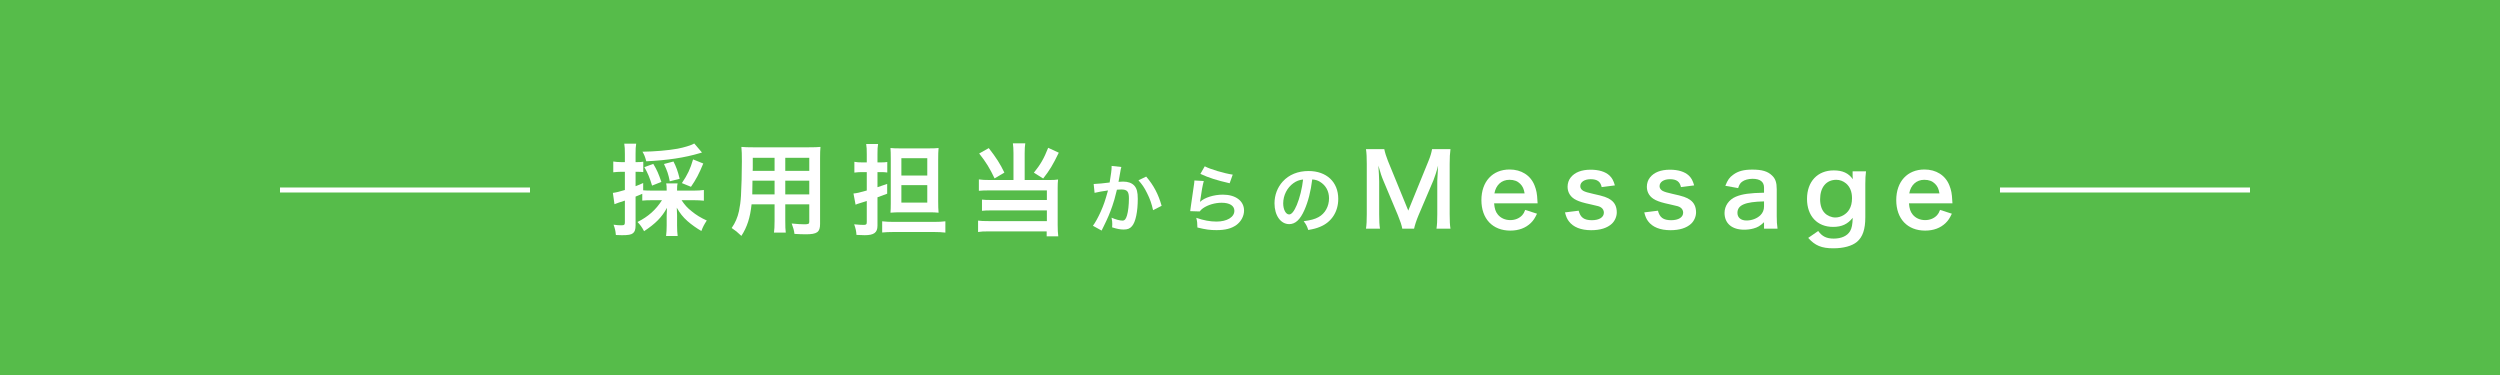 <svg width="1000" height="150" viewBox="0 0 1000 150" fill="none" xmlns="http://www.w3.org/2000/svg">
<path d="M0 0H1000V150H0V0Z" fill="#56BC4A"/>
<path d="M780.98 81.32H763.58C763.78 83.52 764.14 84.64 765.06 85.8C766.22 87.24 768.02 88.04 770.06 88.04C772.02 88.04 773.7 87.32 774.86 86.04C775.34 85.48 775.62 85.04 776.02 83.96L780.74 85.48C779.82 87.4 779.3 88.16 778.3 89.16C776.22 91.2 773.42 92.24 770.06 92.24C762.98 92.24 758.5 87.52 758.5 80.04C758.5 72.64 762.94 67.8 769.78 67.8C774.46 67.8 778.14 70.12 779.74 74.12C780.5 76.04 780.78 77.48 780.9 80.2C780.9 80.28 780.9 80.4 780.98 81.32ZM763.7 77.36H775.78C775.5 75.6 775.02 74.52 774.02 73.52C772.94 72.44 771.58 71.92 769.7 71.92C766.58 71.92 764.3 74 763.7 77.36Z" fill="white"/>
<path d="M723.285 95.16L727.285 92.4C728.845 94.56 730.605 95.44 733.485 95.44C736.565 95.44 738.925 94.36 740.045 92.44C740.725 91.24 741.005 89.84 741.085 87.12C739.085 89.64 736.725 90.76 733.245 90.76C726.885 90.76 722.805 86.4 722.805 79.56C722.805 72.64 727.005 68.16 733.485 68.16C737.045 68.16 739.405 69.24 741.125 71.68C741.045 70.88 741.045 70.8 741.045 70.36V68.52H746.405C746.205 70.24 746.125 71.36 746.125 73.52V86.92C746.125 91.72 745.085 94.8 742.765 96.76C740.765 98.4 737.445 99.32 733.325 99.32C728.645 99.32 726.005 98.24 723.285 95.16ZM728.045 79.68C728.045 82.04 728.685 84 729.885 85.2C730.885 86.28 732.605 87 734.125 87C736.325 87 738.565 85.72 739.685 83.84C740.445 82.6 740.805 81.12 740.805 79.28C740.805 76.72 740.005 74.72 738.405 73.36C737.285 72.44 735.965 71.92 734.525 71.92C730.525 71.92 728.045 74.92 728.045 79.68Z" fill="white"/>
<path d="M705.613 91.48V88.88C704.013 90.4 703.013 90.96 701.373 91.4C700.213 91.72 698.933 91.88 697.653 91.88C692.773 91.88 689.813 89.36 689.813 85.16C689.813 82.36 691.573 79.84 694.333 78.68C696.933 77.6 699.893 77.2 705.613 77.08V75.04C705.613 72.72 704.053 71.52 701.013 71.52C699.413 71.52 697.773 71.96 696.853 72.68C696.093 73.24 695.733 73.8 695.253 75.24L690.133 74.32C691.053 72 691.773 70.96 693.293 69.88C695.253 68.44 697.493 67.84 700.933 67.84C704.773 67.84 707.093 68.52 708.813 70.2C710.173 71.48 710.693 73 710.693 75.72V86.48C710.693 88.6 710.773 89.68 711.013 91.48H705.613ZM705.613 82.56V80.56C697.973 80.72 694.973 82.04 694.973 85.16C694.973 87.04 696.373 88.2 698.613 88.2C700.733 88.2 702.813 87.4 704.173 86.08C705.133 85.12 705.613 83.96 705.613 82.56Z" fill="white"/>
<path d="M657.702 84.96L663.182 84.28C663.862 87 665.342 88.08 668.462 88.08C671.422 88.08 673.262 86.92 673.262 85.04C673.262 84.24 672.862 83.48 672.222 83.04C671.462 82.52 671.222 82.48 668.022 81.76C664.862 81.08 663.622 80.68 662.262 80.04C659.982 78.96 658.742 77.04 658.742 74.72C658.742 73.32 659.182 72 659.982 71C661.622 68.92 664.342 67.88 667.982 67.88C671.262 67.88 673.862 68.68 675.502 70.2C676.542 71.2 677.102 72.2 677.662 74.16L672.382 74.84C671.942 72.64 670.582 71.68 667.982 71.68C665.502 71.68 663.822 72.8 663.822 74.48C663.822 75.24 664.262 75.92 665.062 76.36C665.942 76.8 666.782 77.04 669.062 77.56C673.142 78.44 674.782 79 676.102 80C677.662 81.12 678.422 82.76 678.422 84.96C678.422 86.6 677.662 88.36 676.462 89.48C674.622 91.2 671.822 92.08 668.182 92.08C664.062 92.08 660.982 90.84 659.262 88.52C658.542 87.56 658.182 86.76 657.702 84.96Z" fill="white"/>
<path d="M625.991 84.96L631.471 84.28C632.151 87 633.631 88.08 636.751 88.08C639.711 88.08 641.551 86.92 641.551 85.04C641.551 84.24 641.151 83.48 640.511 83.04C639.751 82.52 639.511 82.48 636.311 81.76C633.151 81.08 631.911 80.68 630.551 80.04C628.271 78.96 627.031 77.04 627.031 74.72C627.031 73.32 627.471 72 628.271 71C629.911 68.92 632.631 67.88 636.271 67.88C639.551 67.88 642.151 68.68 643.791 70.2C644.831 71.2 645.391 72.2 645.951 74.16L640.671 74.84C640.231 72.64 638.871 71.68 636.271 71.68C633.791 71.68 632.111 72.8 632.111 74.48C632.111 75.24 632.551 75.92 633.351 76.36C634.231 76.8 635.071 77.04 637.351 77.56C641.431 78.44 643.071 79 644.391 80C645.951 81.12 646.711 82.76 646.711 84.96C646.711 86.6 645.951 88.36 644.751 89.48C642.911 91.2 640.111 92.08 636.471 92.08C632.351 92.08 629.271 90.84 627.551 88.52C626.831 87.56 626.471 86.76 625.991 84.96Z" fill="white"/>
<path d="M615.042 81.32H597.642C597.842 83.52 598.202 84.64 599.122 85.8C600.282 87.24 602.082 88.04 604.122 88.04C606.082 88.04 607.762 87.32 608.922 86.04C609.402 85.48 609.682 85.04 610.082 83.96L614.802 85.48C613.882 87.4 613.362 88.16 612.362 89.16C610.282 91.2 607.482 92.24 604.122 92.24C597.042 92.24 592.562 87.52 592.562 80.04C592.562 72.64 597.002 67.8 603.842 67.8C608.522 67.8 612.202 70.12 613.802 74.12C614.562 76.04 614.842 77.48 614.962 80.2C614.962 80.28 614.962 80.4 615.042 81.32ZM597.762 77.36H609.842C609.562 75.6 609.082 74.52 608.082 73.52C607.002 72.44 605.642 71.92 603.762 71.92C600.642 71.92 598.362 74 597.762 77.36Z" fill="white"/>
<path d="M565.631 91.48H560.911C560.711 90.2 560.071 88.32 559.151 86.08L553.391 72.36C552.631 70.56 552.271 69.48 551.351 66.24C551.511 68.36 551.671 71.64 551.671 72.52V85.64C551.671 88.4 551.751 89.92 551.991 91.48H546.391C546.631 89.88 546.711 88.32 546.711 85.64V65.56C546.711 62.96 546.631 61.28 546.391 59.64H553.711C553.991 61.04 554.511 62.72 555.191 64.4L563.311 84.24L571.391 64.4C572.191 62.44 572.551 61.16 572.831 59.64H580.191C579.951 61.56 579.871 62.88 579.871 65.56V85.64C579.871 88.56 579.951 90 580.191 91.48H574.591C574.831 89.84 574.911 88.4 574.911 85.64V72.36C575.071 68.88 575.191 66.84 575.231 66.24C574.711 68.4 573.951 70.64 573.391 72.08L567.391 86.16C566.591 88.04 565.871 90.28 565.631 91.48Z" fill="white"/>
<path d="M524.891 71.77C524.321 76.48 523.271 80.62 521.771 84.01C520.061 87.88 518.141 89.65 515.681 89.65C512.261 89.65 509.801 86.17 509.801 81.34C509.801 78.04 510.971 74.95 513.101 72.61C515.621 69.85 519.161 68.41 523.421 68.41C530.621 68.41 535.301 72.79 535.301 79.54C535.301 84.73 532.601 88.87 528.011 90.73C526.571 91.33 525.401 91.63 523.301 91.99C522.791 90.4 522.431 89.74 521.471 88.48C524.231 88.12 526.031 87.64 527.441 86.83C530.051 85.39 531.611 82.54 531.611 79.33C531.611 76.45 530.321 74.11 527.921 72.67C526.991 72.13 526.211 71.89 524.891 71.77ZM521.231 71.8C519.671 71.98 518.591 72.4 517.361 73.27C514.841 75.07 513.281 78.16 513.281 81.37C513.281 83.83 514.331 85.78 515.651 85.78C516.641 85.78 517.661 84.52 518.741 81.94C519.881 79.24 520.871 75.19 521.231 71.8Z" fill="white"/>
<path d="M480.16 69.55L481.9 66.52C483.97 67.66 489.7 69.37 493.09 69.85L491.86 73.3C486.73 72.13 483.58 71.14 480.16 69.55ZM477.76 72.19L481.51 72.4C481.06 74.05 480.55 76.84 480.16 79.78C480.1 80.2 480.1 80.2 480.01 80.65L480.07 80.71C481.81 79.03 485.53 77.86 489.16 77.86C494.26 77.86 497.62 80.38 497.62 84.22C497.62 86.41 496.45 88.63 494.53 90.01C492.58 91.42 490.09 92.05 486.61 92.05C484.03 92.05 482.38 91.84 478.96 91C478.93 89.14 478.87 88.54 478.51 87.13C481.45 88.15 484.03 88.63 486.58 88.63C490.81 88.63 493.75 86.86 493.75 84.31C493.75 82.3 491.86 81.1 488.68 81.1C486.01 81.1 483.22 81.91 481.21 83.29C480.67 83.68 480.49 83.86 479.86 84.58L476.08 84.46C476.17 83.92 476.17 83.8 476.32 82.66C476.56 80.8 477.04 77.47 477.58 73.93C477.7 73.21 477.73 72.85 477.76 72.19Z" fill="white"/>
<path d="M444.64 66.37L448.54 66.79C448.45 67.06 448.36 67.39 448.3 67.72C448.24 68.11 448.21 68.26 448.12 68.74C448.03 69.37 448.03 69.37 447.61 71.62C447.49 72.28 447.49 72.34 447.4 72.73C448.27 72.67 448.69 72.64 449.26 72.64C451.24 72.64 452.71 73.18 453.7 74.23C454.72 75.37 455.11 76.81 455.11 79.54C455.11 84.7 454.24 88.81 452.8 90.46C451.96 91.45 451.06 91.81 449.47 91.81C448.09 91.81 446.86 91.57 444.85 90.94C444.88 90.34 444.91 89.92 444.91 89.62C444.91 88.84 444.85 88.24 444.61 87.07C446.23 87.79 447.94 88.24 448.99 88.24C449.86 88.24 450.34 87.67 450.79 86.2C451.27 84.64 451.57 81.91 451.57 79.36C451.57 76.6 450.88 75.79 448.51 75.79C447.91 75.79 447.46 75.82 446.77 75.88C445.87 79.54 445.6 80.44 444.94 82.39C443.89 85.39 443.08 87.31 441.34 90.82C441.19 91.12 441.19 91.12 440.89 91.72C440.8 91.9 440.8 91.93 440.65 92.23L437.17 90.31C438.07 89.11 439.27 86.95 440.29 84.67C441.58 81.73 442 80.47 443.2 76.18C441.67 76.36 438.82 76.87 437.83 77.14L437.47 73.6C438.58 73.6 442.21 73.24 443.86 73C444.4 69.76 444.64 67.93 444.64 66.94C444.64 66.82 444.64 66.61 444.64 66.37ZM455.38 72.13L458.47 70.63C461.47 74.14 463.36 77.71 464.65 82.33L461.23 84.07C460.66 81.49 459.97 79.51 458.83 77.26C457.75 75.04 456.79 73.66 455.38 72.13Z" fill="white"/>
<path d="M405.39 72V61.28C405.39 59.64 405.31 58.44 405.15 57.32H410.11C409.95 58.36 409.87 59.56 409.87 61.28V72H420.03C421.39 72 422.15 71.96 423.23 71.8C423.11 72.84 423.07 73.76 423.07 75.16V89.96C423.07 91.92 423.15 93.24 423.31 94.52H418.67V92.56H395.59C393.71 92.52 392.35 92.6 391.23 92.8V88.24C392.35 88.4 393.43 88.44 395.39 88.44H418.75V84.16H396.63C394.87 84.16 393.75 84.2 392.79 84.32V79.84C393.71 79.96 394.75 80 396.67 80H418.75V76.16H395.67C393.91 76.16 392.75 76.2 391.55 76.32V71.76C392.87 71.96 393.91 72 395.71 72H405.39ZM391.67 61.4L395.51 59.24C398.47 63.04 400.11 65.6 401.75 69.04L397.83 71.36C395.99 67.44 394.35 64.76 391.67 61.4ZM419.27 59.12L423.51 61.08C421.15 65.96 419.87 68.08 417.27 71.4L413.55 69.08C416.19 65.8 417.55 63.48 419.27 59.12Z" fill="white"/>
<path d="M346.711 68.84H344.871C343.871 68.84 342.991 68.88 341.751 69.04V64.72C342.751 64.92 343.591 64.96 344.871 64.96H346.711V61.68C346.711 59.8 346.671 58.76 346.471 57.6H351.231C351.031 58.8 350.991 59.72 350.991 61.64V64.96H352.511C353.391 64.96 354.151 64.92 354.911 64.8V69C354.031 68.88 353.311 68.84 352.471 68.84H350.991V74.88C352.631 74.36 353.071 74.2 354.871 73.56V77.48C353.031 78.2 352.711 78.32 350.991 78.92V90.28C350.991 93.04 349.591 94.08 345.871 94.08C344.991 94.08 343.871 94.04 342.591 93.96C342.471 92.32 342.271 91.44 341.671 89.72C343.151 89.88 344.431 89.96 345.431 89.96C346.471 89.96 346.711 89.76 346.711 88.8V80.4C345.071 80.92 345.071 80.92 343.911 81.28C342.991 81.56 342.831 81.6 342.231 81.88L341.391 77.4C342.711 77.28 343.631 77.08 346.711 76.2V68.84ZM371.351 84.92H360.231C358.751 84.92 357.391 84.96 356.191 85.08C356.271 84.16 356.311 83 356.311 81.28V63.52C356.311 61.52 356.271 60.28 356.191 59.2C357.231 59.32 358.271 59.36 360.311 59.36H371.151C373.351 59.36 374.391 59.32 375.431 59.2C375.311 60.52 375.271 61.68 375.271 64.04V80.44C375.271 82.48 375.311 83.6 375.431 85.08C374.471 84.96 373.071 84.92 371.351 84.92ZM360.551 63.28V70.2H370.911V63.28H360.551ZM360.551 74.04V81.04H370.911V74.04H360.551ZM352.871 93V88.52C354.191 88.68 355.711 88.76 357.551 88.76H373.551C375.471 88.76 376.791 88.68 378.151 88.52V93.04C376.711 92.88 375.391 92.8 373.511 92.8H357.551C355.551 92.8 354.151 92.88 352.871 93Z" fill="white"/>
<path d="M309.83 81.72H300.63C300.07 87.04 298.87 90.8 296.55 94.36C294.87 92.76 294.31 92.32 292.67 91.2C294.11 89.12 295.03 87 295.59 84.44C295.99 82.56 296.27 80.48 296.39 78.32C296.59 74.96 296.75 69.28 296.75 64.56C296.75 61.68 296.71 60.4 296.55 58.76C297.95 58.88 298.99 58.92 301.15 58.92H323.59C325.83 58.92 326.95 58.88 328.19 58.76C328.07 60.12 328.03 61.12 328.03 63.28V89.56C328.03 92.88 326.83 93.72 322.27 93.72C321.03 93.72 318.99 93.64 317.79 93.56C317.59 92.04 317.31 91.08 316.67 89.4C318.67 89.6 320.43 89.72 321.71 89.72C323.35 89.72 323.71 89.56 323.71 88.72V81.72H314.11V88.28C314.11 90.6 314.15 91.88 314.31 93.04H309.59C309.75 91.84 309.83 90.68 309.83 88.32V81.72ZM309.83 77.76V72.28H300.99C300.99 73.44 300.95 74.24 300.95 74.8C300.91 76.68 300.91 76.96 300.91 77.76H309.83ZM314.11 77.76H323.71V72.28H314.11V77.76ZM309.83 68.36V63.12H301.11V67.24L301.07 68.36H309.83ZM314.11 68.36H323.71V63.12H314.11V68.36Z" fill="white"/>
<path d="M264.79 80.08H260.91C259.19 80.08 258.11 80.12 256.91 80.24V77.52C255.15 78.28 255.15 78.28 254.23 78.64V90.16C254.23 91.8 253.91 92.72 253.19 93.28C252.47 93.88 251.27 94.08 248.75 94.08C248.07 94.08 247.51 94.04 246.35 94C246.19 92.24 245.99 91.44 245.43 89.88C246.83 90.08 247.59 90.12 248.59 90.12C249.71 90.12 249.95 89.88 249.95 88.92V80.24C248.67 80.68 248.59 80.72 247.39 81.08C246.75 81.32 246.31 81.48 245.79 81.68L245.15 77.16C246.43 77 247.83 76.64 249.95 76V68.72H248.23C247.31 68.72 246.39 68.8 245.31 68.92V64.6C246.27 64.76 247.15 64.84 248.31 64.84H249.95V61.56C249.95 59.64 249.91 58.76 249.71 57.48H254.47C254.27 58.72 254.23 59.64 254.23 61.52V64.84H255.11C256.11 64.84 256.67 64.8 257.31 64.68V68.84C256.63 68.76 256.11 68.72 255.11 68.72H254.23V74.48C255.47 74 255.91 73.84 257.27 73.2V76.12C258.23 76.2 259.19 76.24 260.91 76.24H266.67V75.8C266.67 74.68 266.63 74.04 266.47 73.36H271.03C270.87 74.04 270.83 74.6 270.83 75.8V76.24H277.59C279.03 76.24 280.39 76.16 281.55 76V80.28C280.39 80.16 278.95 80.08 277.59 80.08H272.63C273.91 82 274.91 83.12 276.63 84.48C278.47 86 280.39 87.16 282.71 88.2C281.63 89.88 281.15 90.76 280.55 92.4C278.67 91.32 276.63 89.88 274.99 88.44C273.15 86.8 271.95 85.28 270.71 83.08C270.79 84.28 270.83 85.16 270.83 86.08V90.24C270.83 91.88 270.91 93.12 271.07 94.4H266.43C266.59 93.08 266.67 91.72 266.67 90.2V86.16C266.67 85.2 266.71 84.56 266.79 83.12C264.79 86.84 262.23 89.44 257.63 92.48C256.79 90.88 256.03 89.84 254.99 88.8C259.27 86.68 262.35 83.92 264.79 80.08ZM277.71 57.4L280.79 61C280.43 61.08 280.35 61.12 279.87 61.28C273.79 63.08 267.23 64.08 258.51 64.52C257.99 62.6 257.75 62 256.99 60.68C261.59 60.64 267.35 60.16 271.03 59.48C273.75 58.96 276.23 58.2 277.71 57.4ZM264.55 72.76L260.83 74.24C259.87 71.08 259.19 69.4 257.75 66.84L261.31 65.56C262.79 68 263.39 69.4 264.55 72.76ZM271.87 71.52L267.91 72.52C267.35 69.72 266.91 68.36 265.59 65.6L269.39 64.6C270.47 66.68 271.15 68.56 271.87 71.52ZM276.39 74.72L272.75 73.24C275.07 69.8 276.07 67.68 277.23 63.76L281.31 65.4C279.59 69.6 278.43 71.76 276.39 74.72Z" fill="white"/>
<path fill-rule="evenodd" clip-rule="evenodd" d="M112 75H212V77H112V75Z" fill="white"/>
<path fill-rule="evenodd" clip-rule="evenodd" d="M800 75H900V77H800V75Z" fill="white"/>
</svg>
